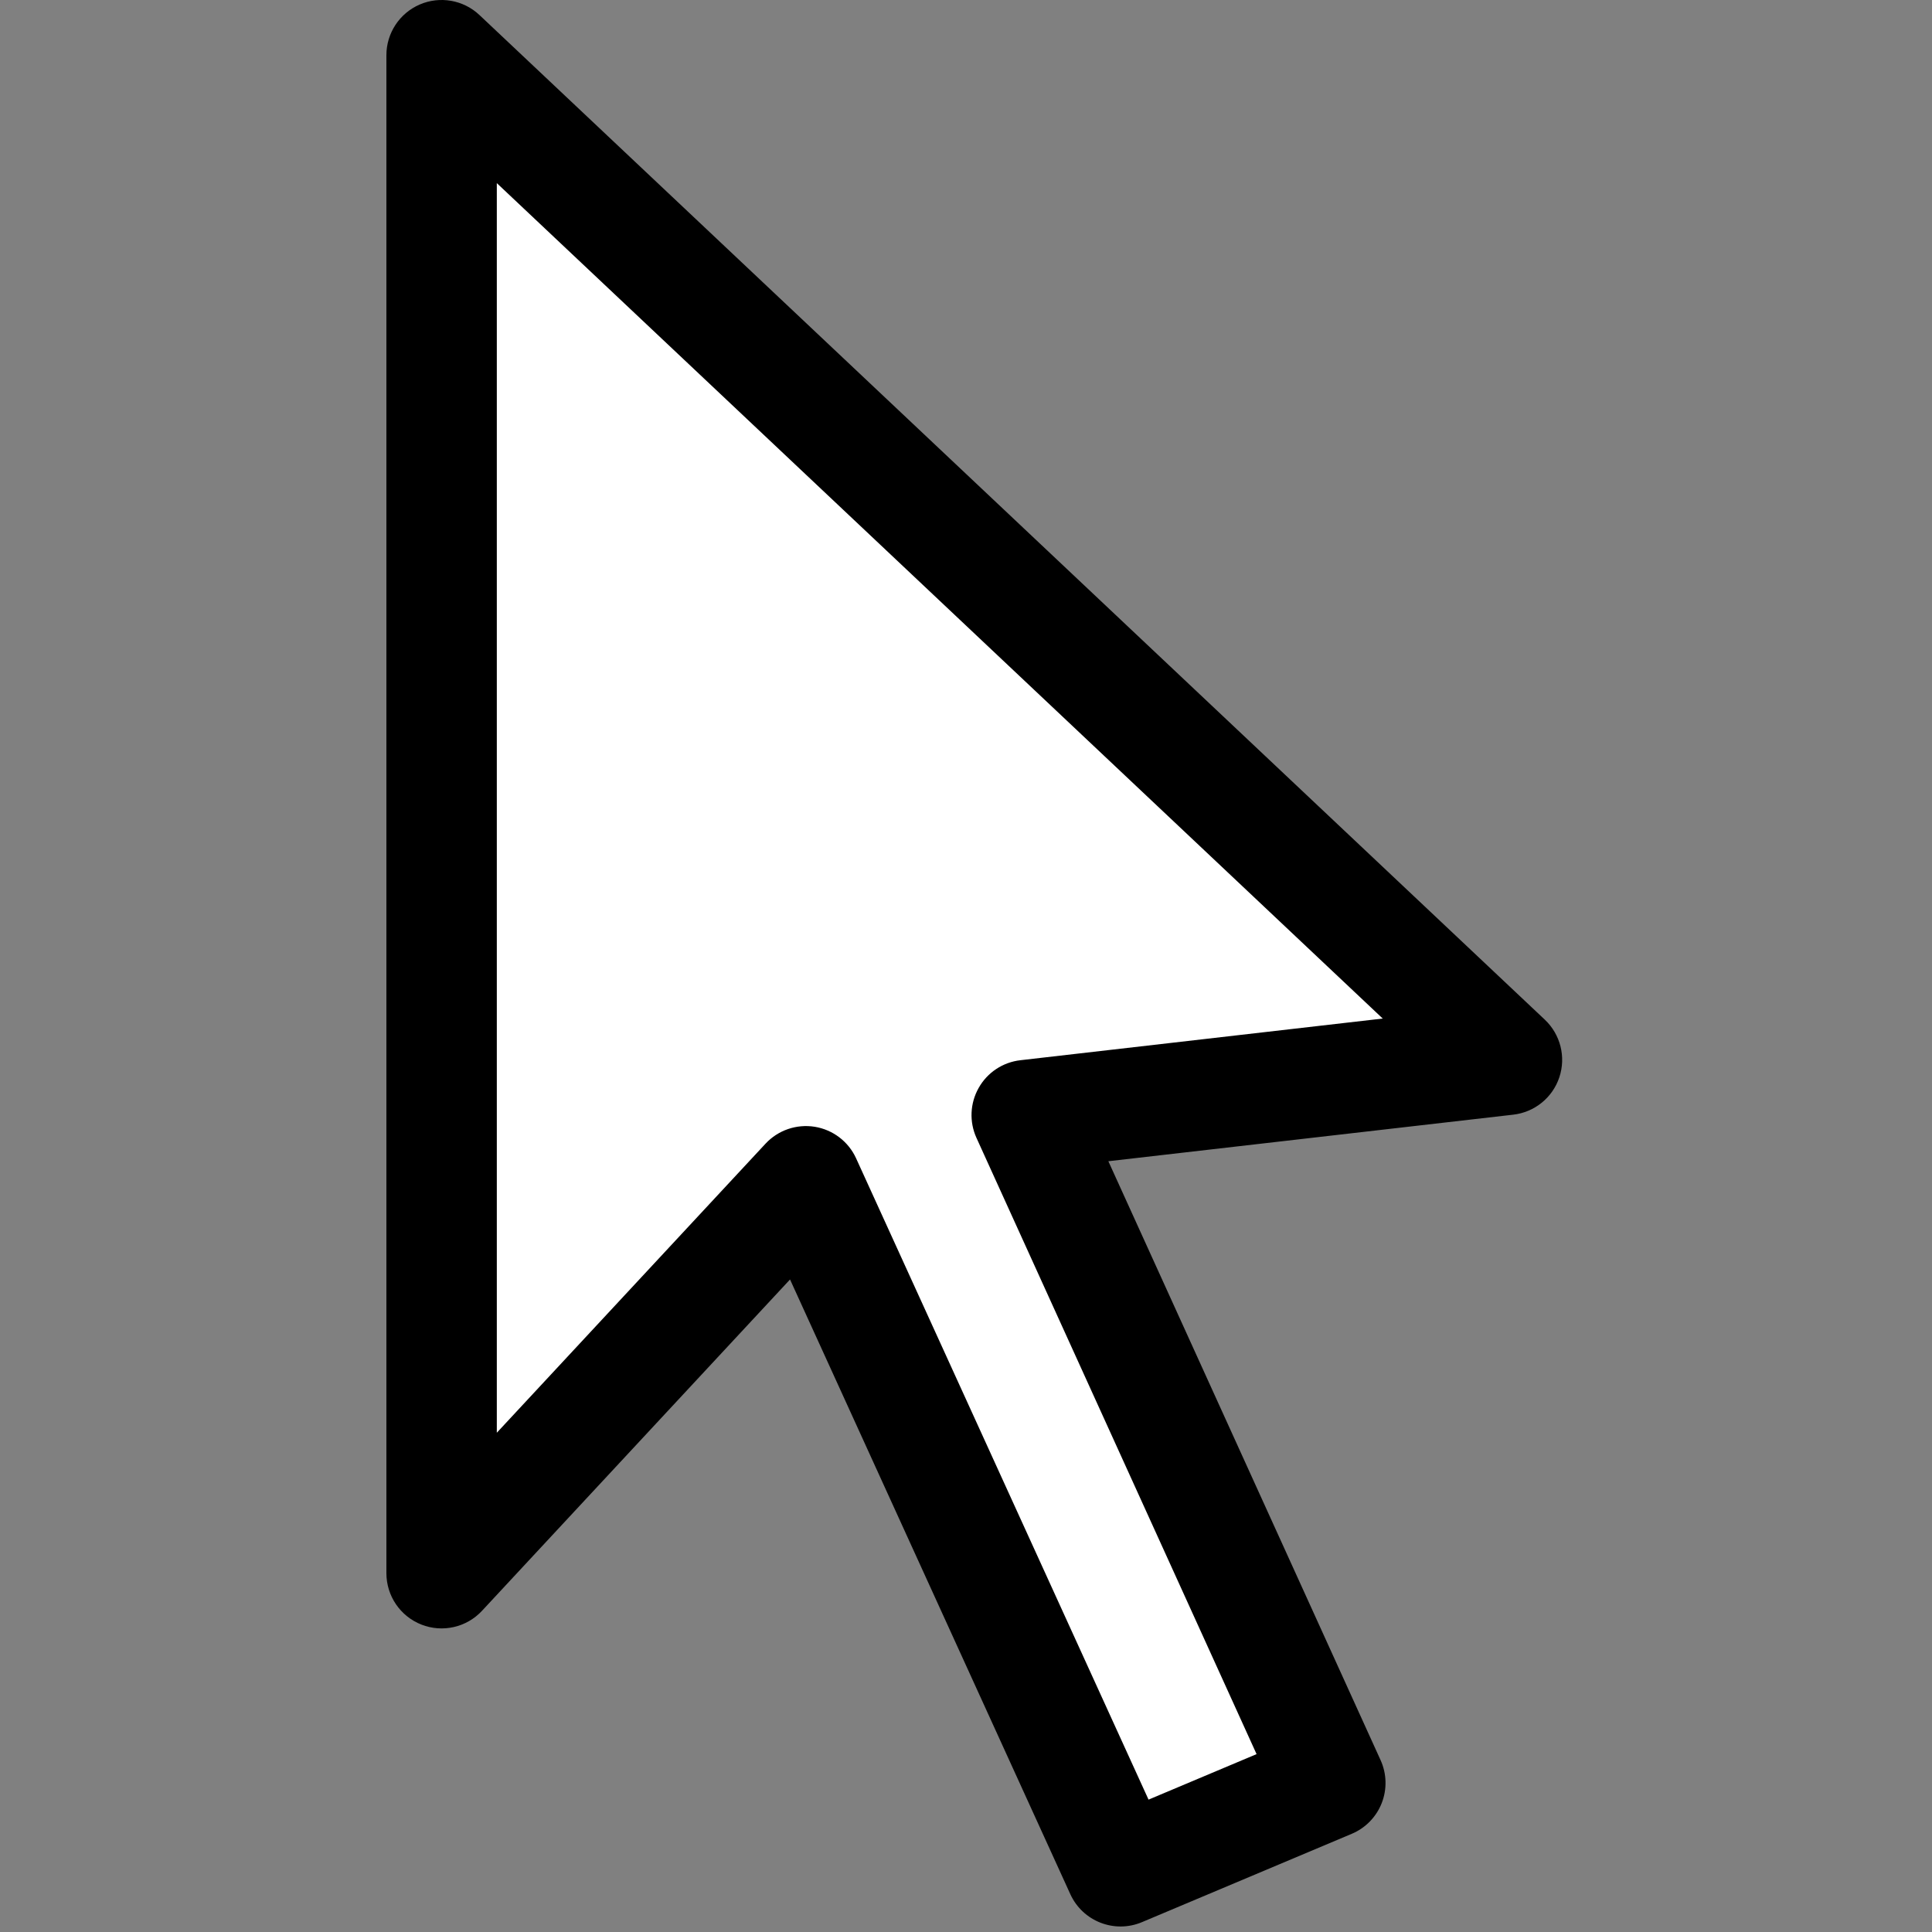 <svg width="60" height="60" viewBox="0 0 60 60" fill="none" xmlns="http://www.w3.org/2000/svg">
<rect x="0" y="0" width="60" height="60" fill="#808080" stroke="none"/>
<path d="M46.8 32.914L13.714 1.714V48.857L25.029 36.686L34.8 58.114L41.314 55.371L31.886 34.629L46.8 32.914Z" fill="white"/>
<path fill-rule="evenodd" clip-rule="evenodd" d="M13.035 0.14C13.663 -0.131 14.393 -0.002 14.89 0.467L47.976 31.667C48.461 32.125 48.637 32.822 48.427 33.455C48.217 34.088 47.658 34.541 46.996 34.617L34.421 36.063L42.875 54.662C43.067 55.084 43.079 55.565 42.911 55.996C42.742 56.427 42.406 56.772 41.979 56.951L35.465 59.694C34.611 60.054 33.625 59.669 33.24 58.826L24.535 39.735L14.97 50.024C14.49 50.541 13.743 50.711 13.087 50.453C12.431 50.195 12 49.562 12 48.857V1.714C12 1.03 12.407 0.411 13.035 0.14ZM15.429 5.687V44.495L23.773 35.519C24.163 35.099 24.737 34.902 25.303 34.993C25.868 35.085 26.351 35.453 26.588 35.975L35.669 55.889L39.024 54.476L30.325 35.338C30.098 34.839 30.124 34.262 30.394 33.785C30.663 33.307 31.145 32.988 31.69 32.926L42.942 31.632L15.429 5.687Z" fill="black"/>
</svg>
